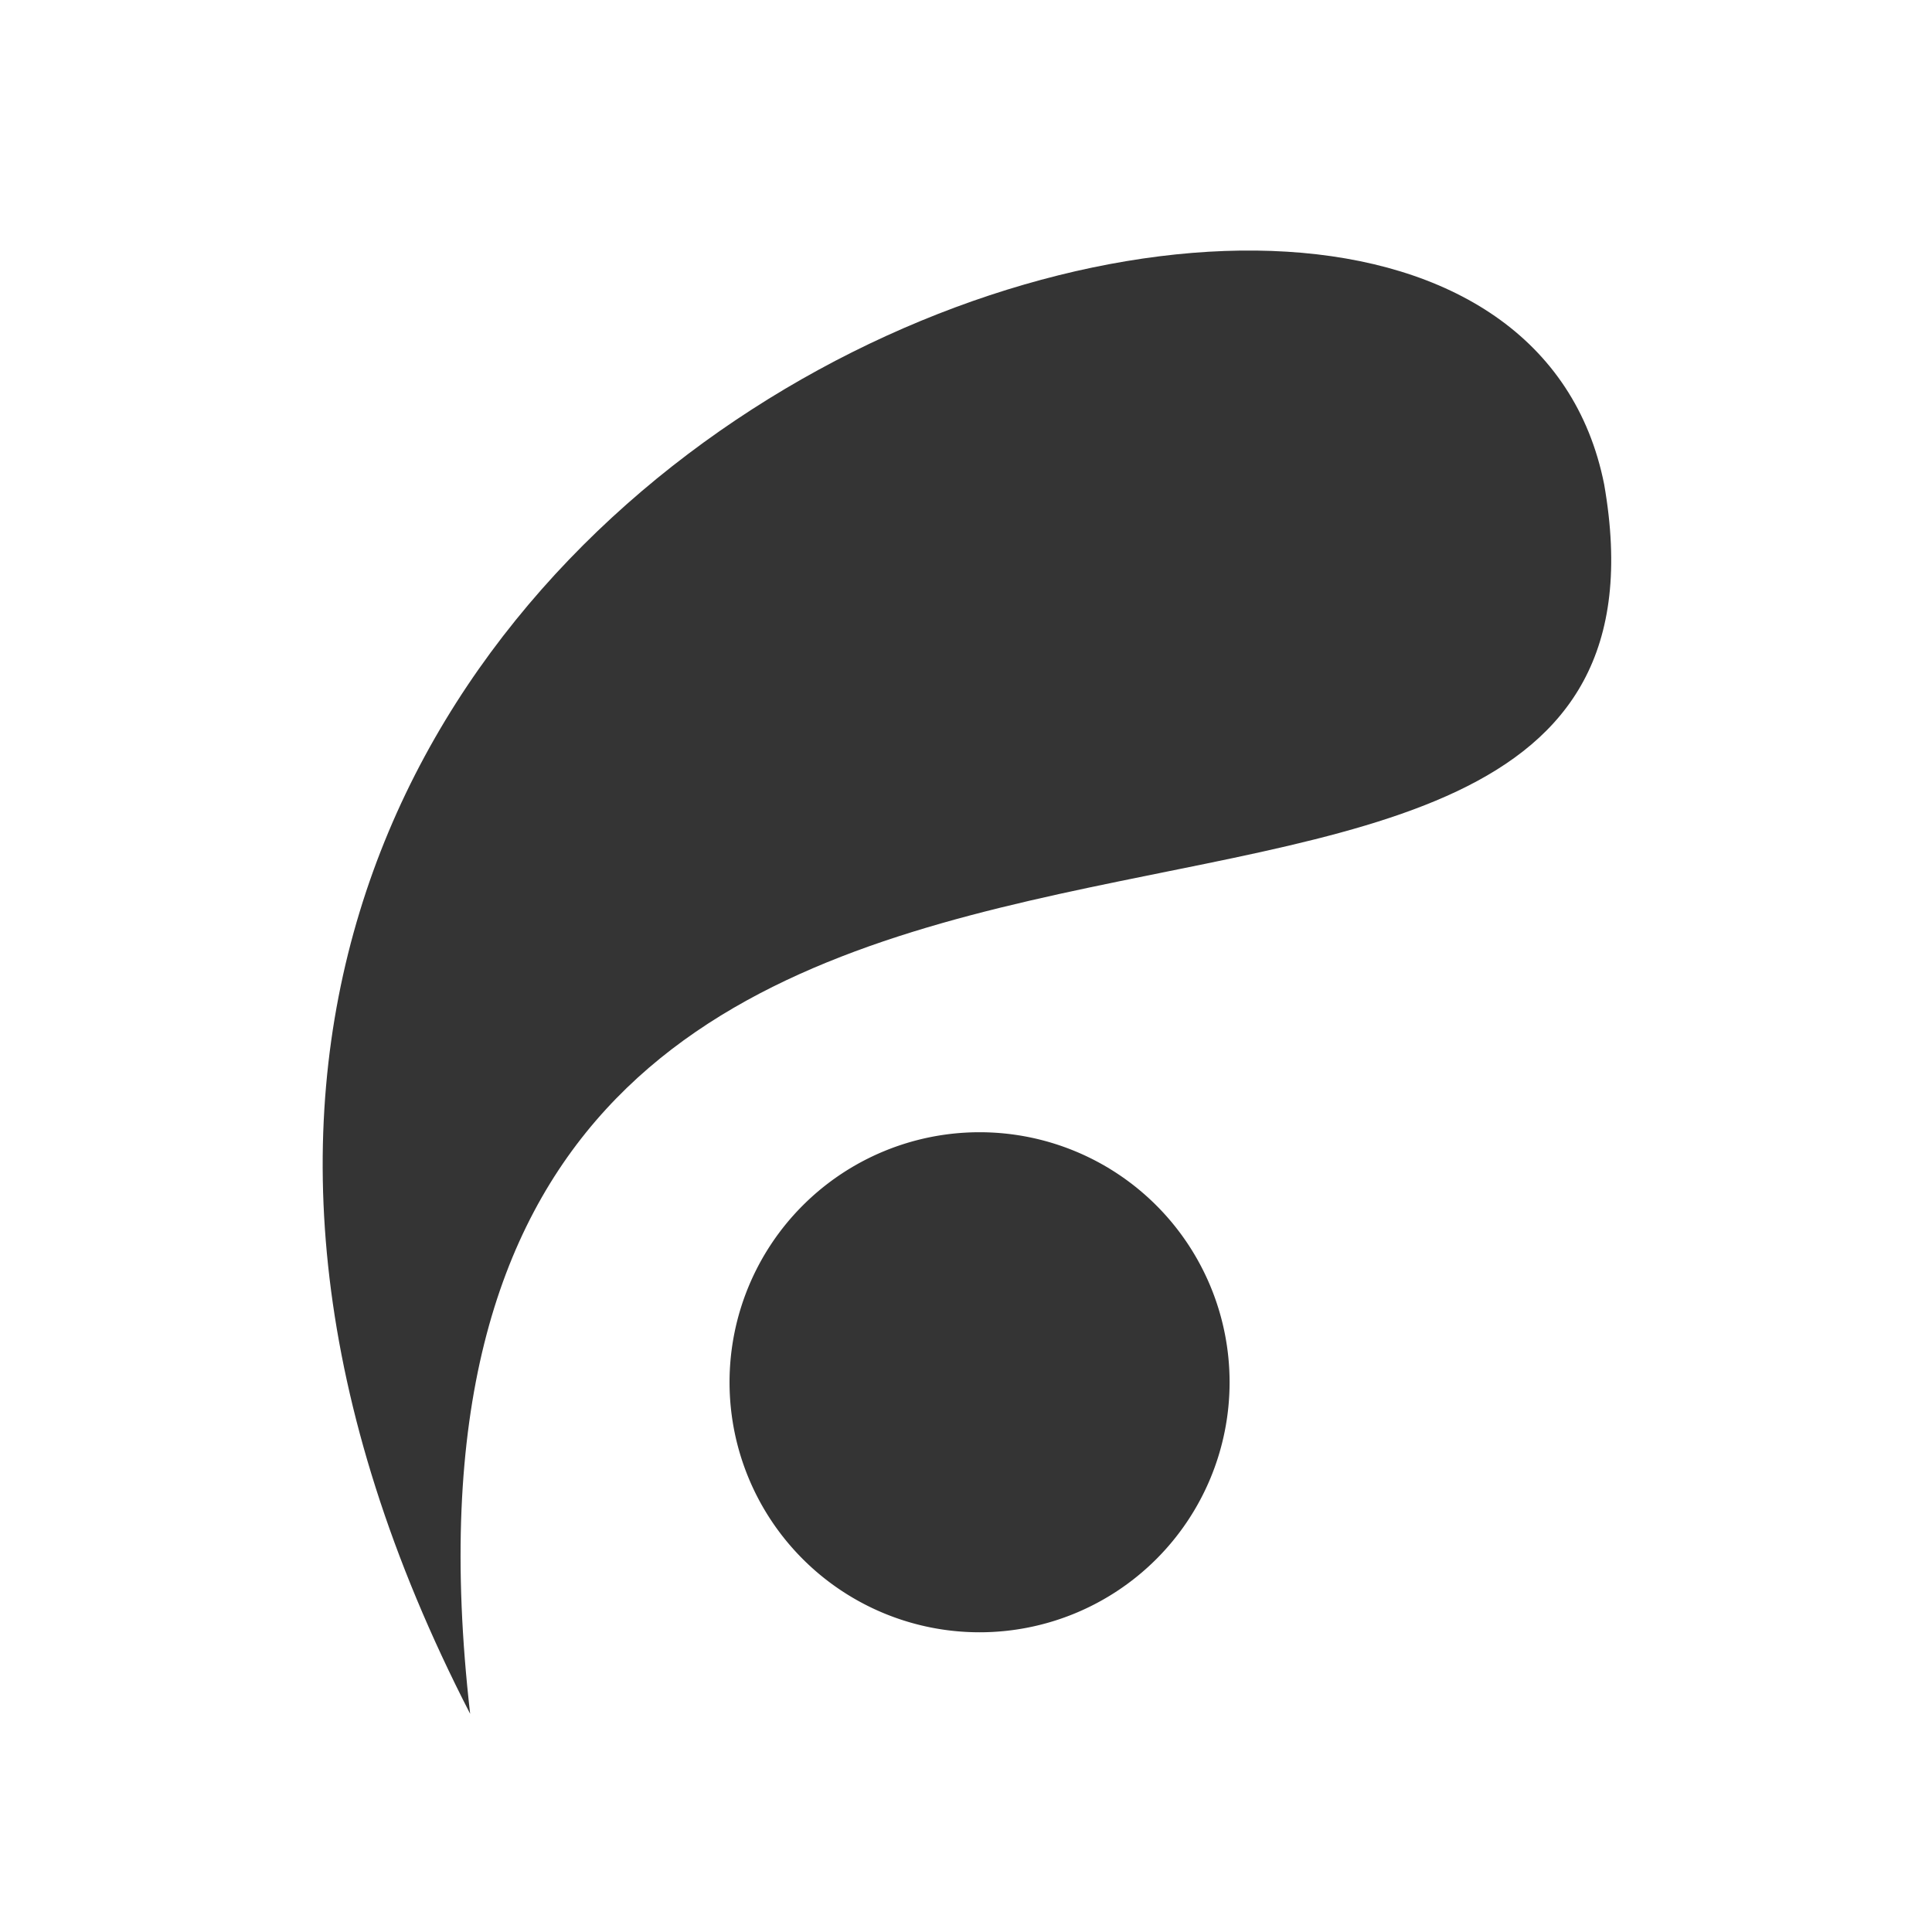 <svg xmlns:svg="http://www.w3.org/2000/svg" xmlns="http://www.w3.org/2000/svg" width="500" height="500" version="1.1">
  <g transform="translate(0,-552.362)">
    <g transform="matrix(0.829,0,0,0.829,60.924,133.362)">
      <path d="M73.28 1040.45C30.37 665.37 463.98 866.55 427.3 656.63 390.56 472.26-127.35 650.62 73.28 1040.45zM326.07 313.93 326.07 313.93" fill="#343434"/>
      <path transform="matrix(2.994,0,0,2.994,-665.888,-2.962)" d="m326.07 313.93a26.07 26.07 0 1 1-52.14 0 26.07 26.07 0 1 1 52.14 0z" fill="#343434"/>
    </g>
  </g>
</svg>
